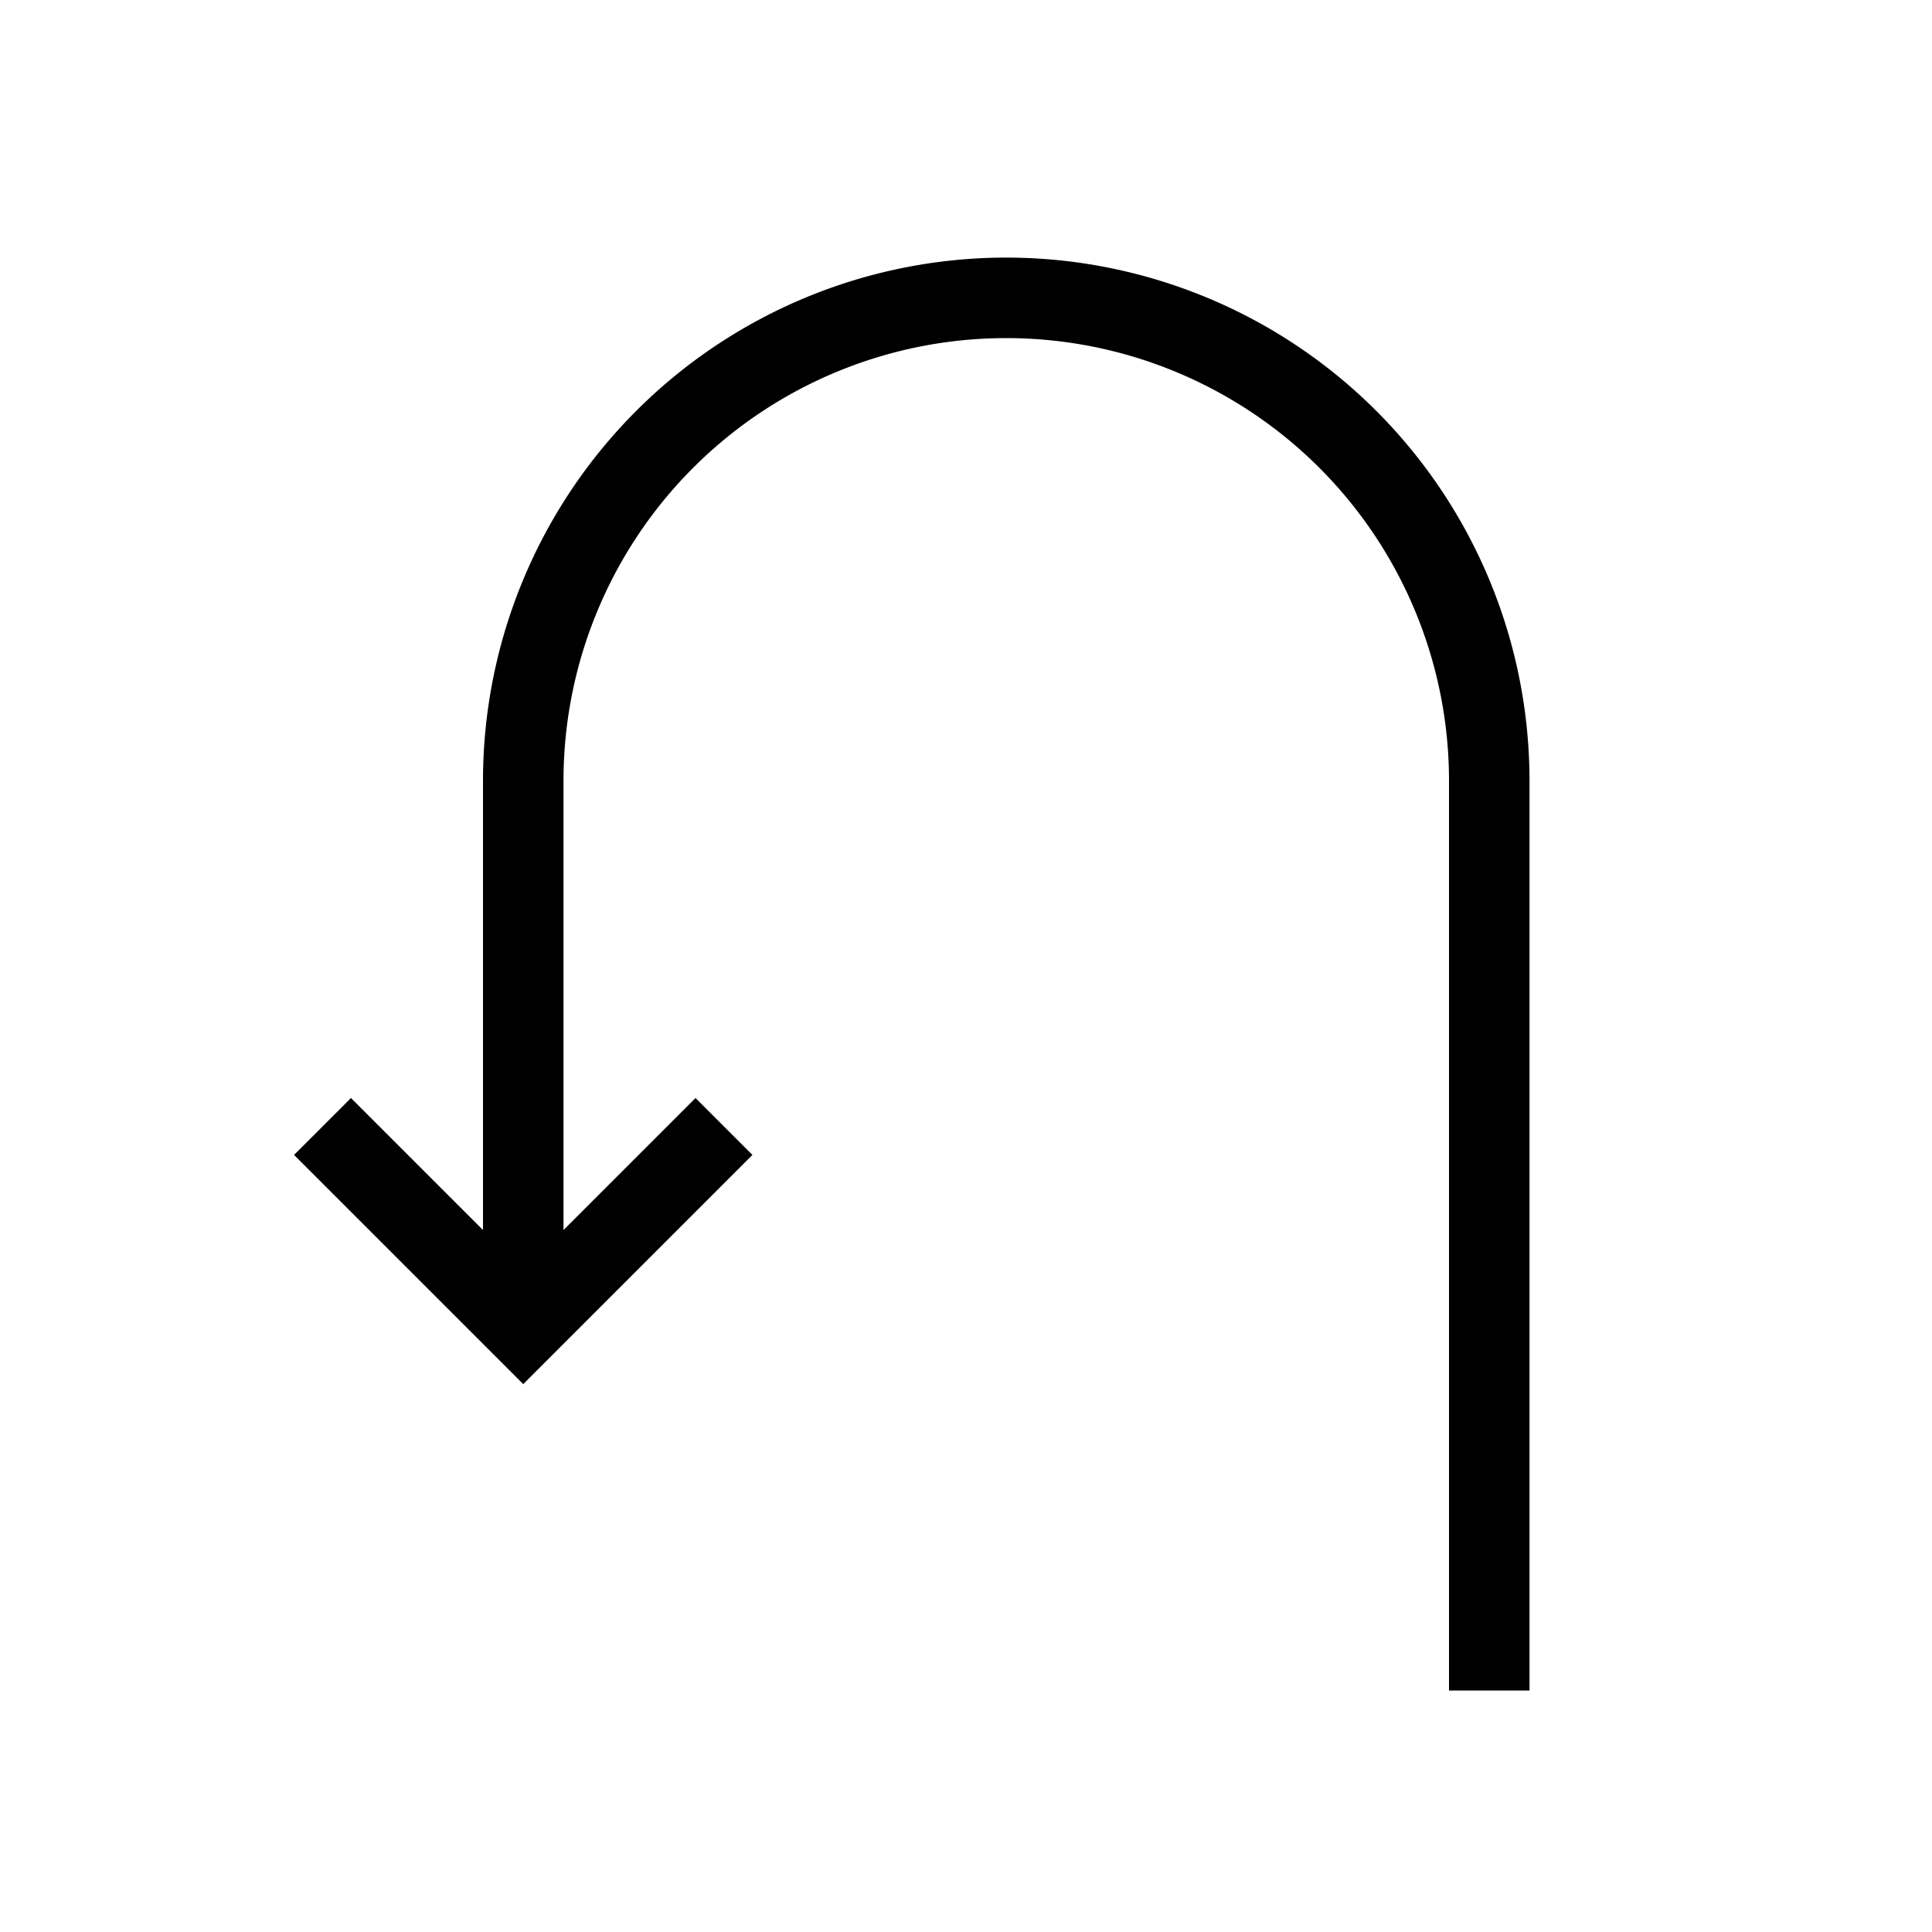 <?xml version="1.0" encoding="utf-8"?><!-- Uploaded to: SVG Repo, www.svgrepo.com, Generator: SVG Repo Mixer Tools -->
<svg width="800px" height="800px" viewBox="0 0 24 24" xmlns="http://www.w3.org/2000/svg"><path d="M19 9.7V21h-1V9.7a5.5 5.5 0 0 0-11 0v5.58l1.64-1.64.707.707L6.5 17.194l-2.847-2.847.707-.707L6 15.28V9.7a6.5 6.5 0 0 1 13 0z"/><path fill="none" d="M0 0h24v24H0z"/></svg>
